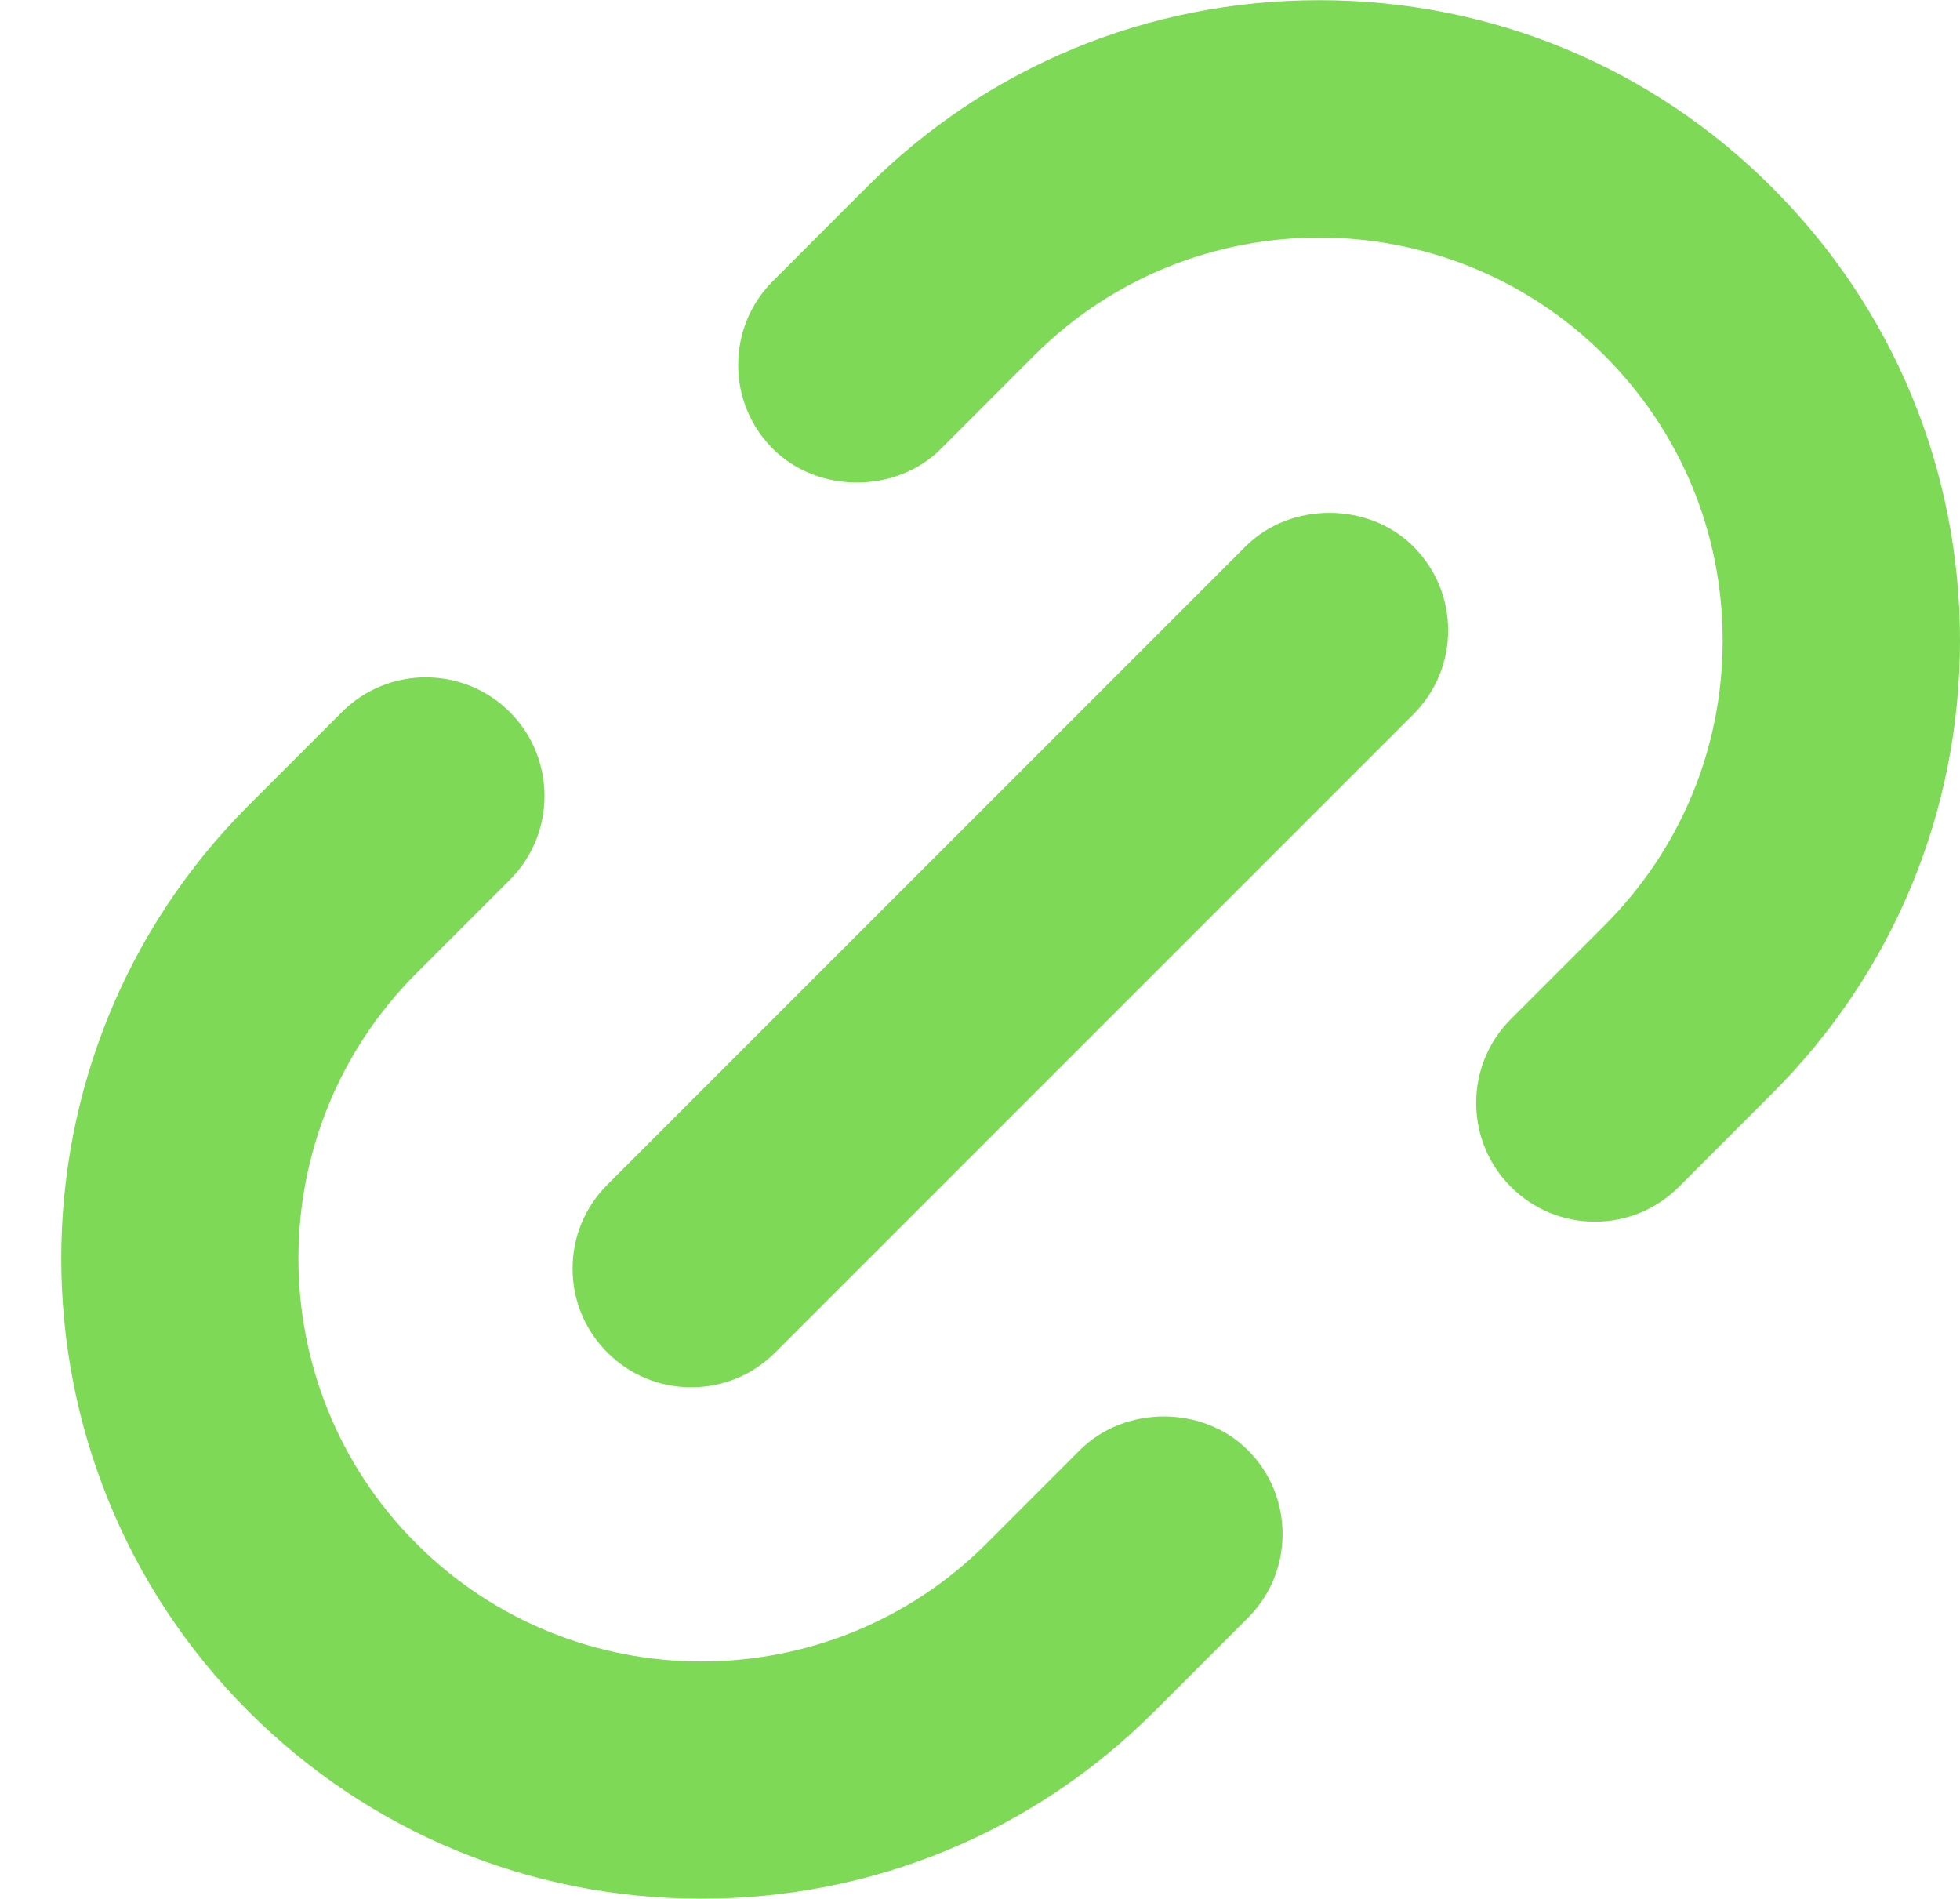 <?xml version="1.0" encoding="UTF-8" standalone="no"?><svg xmlns="http://www.w3.org/2000/svg" xmlns:xlink="http://www.w3.org/1999/xlink" fill="#7ed957" height="31" preserveAspectRatio="xMidYMid meet" version="1" viewBox="-0.5 0.5 32.0 31.0" width="32" zoomAndPan="magnify"><g id="change1_1"><path d="M21.04,0.503c-2.796,0-5.423,1.085-7.395,3.058L12.119,5.088 c-0.366,0.366-0.567,0.853-0.567,1.37c0,0.519,0.202,1.005,0.568,1.37 c0.733,0.732,2.009,0.732,2.741,0l1.525-1.526c2.566-2.565,6.742-2.564,9.308,0 c1.245,1.245,1.931,2.898,1.931,4.654c0,1.756-0.686,3.409-1.931,4.654l-1.526,1.526 c-0.366,0.366-0.567,0.853-0.567,1.37c0,0.518,0.202,1.005,0.568,1.37 c0.366,0.366,0.853,0.568,1.37,0.568c0.518,0,1.004-0.202,1.371-0.568l1.525-1.526 C30.411,16.373,31.5,13.747,31.5,10.956s-1.089-5.417-3.066-7.394C26.462,1.589,23.836,0.503,21.04,0.503 z" fill="inherit"/><path d="M10.952,31.497c2.796,0,5.422-1.086,7.395-3.058l1.526-1.526 c0.366-0.366,0.567-0.853,0.567-1.37c0-0.518-0.202-1.005-0.568-1.37 c-0.733-0.733-2.009-0.731-2.741,0l-1.525,1.526c-2.564,2.566-6.741,2.567-9.309,0 c-2.566-2.566-2.566-6.743,0-9.309l1.526-1.526c0.756-0.755,0.756-1.985,0-2.74 c-0.755-0.755-1.985-0.755-2.74,0l-1.526,1.526c-4.076,4.077-4.076,10.712,0,14.789 C5.529,30.41,8.155,31.497,10.952,31.497z" fill="inherit"/><path d="M9.416,22.58c0.366,0.366,0.852,0.568,1.37,0.568c0.518,0,1.005-0.202,1.37-0.568 l10.419-10.419c0.366-0.366,0.568-0.852,0.568-1.37s-0.202-1.004-0.568-1.37 c-0.732-0.732-2.009-0.732-2.74,0L9.416,19.84c-0.366,0.366-0.568,0.853-0.568,1.37 S9.05,22.214,9.416,22.58z" fill="inherit"/></g></svg>